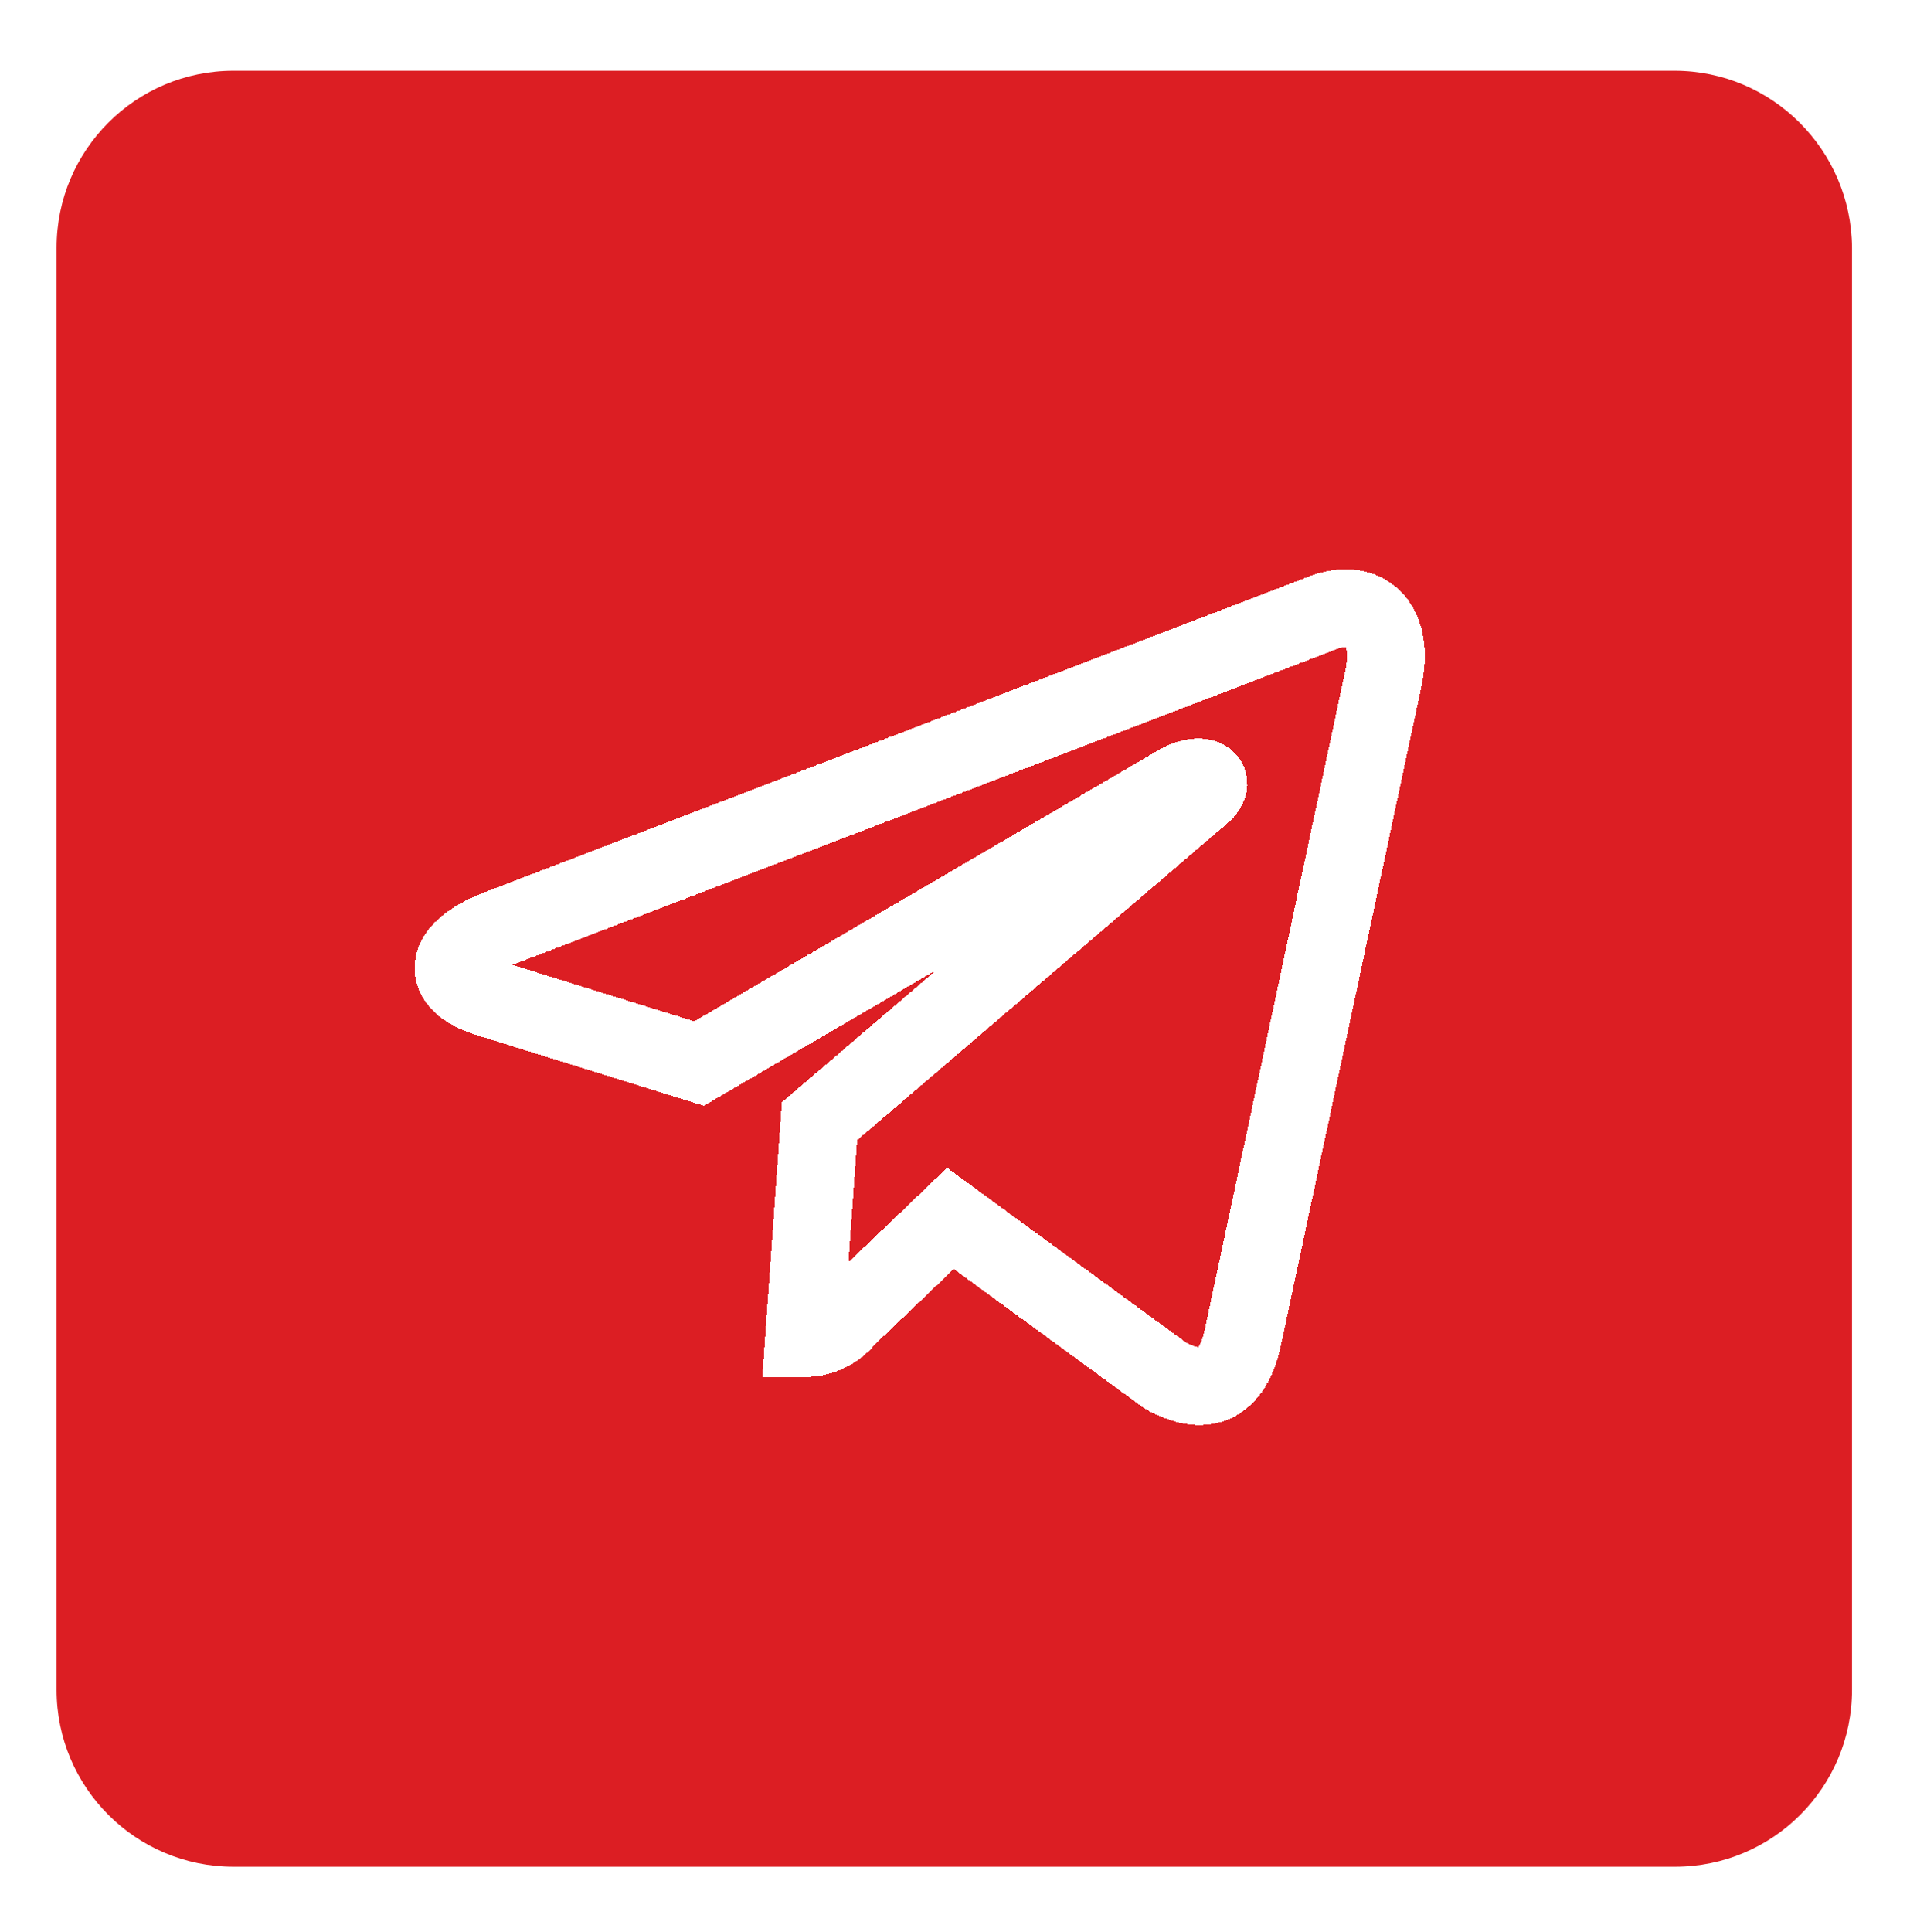 <svg width="270" height="273" viewBox="0 0 270 273" fill="none" xmlns="http://www.w3.org/2000/svg">
<path d="M236.7 10H33C19.2 10 8 21.2 8 35V238.8C8 252.6 19.2 263.8 33 263.8H236.8C250.6 263.8 261.8 252.6 261.8 238.8V35C261.7 21.2 250.5 10 236.7 10Z" fill="#DC1E23"/>
<g filter="url(#filter0_d_1_87)">
<path d="M115.842 154.452L113.664 185.105C114.836 185.112 115.994 184.85 117.049 184.339C118.104 183.827 119.027 183.081 119.747 182.156L134.356 168.184L164.691 190.364C170.216 193.472 174.12 191.851 175.634 185.264L195.53 91.977C197.283 83.769 192.661 80.475 187.136 82.547L70.261 127.305C62.186 130.492 62.372 134.955 68.906 137L98.816 146.297L166.099 107.011C169.366 104.806 172.367 106.028 169.923 108.18L115.842 154.452Z" stroke="white" stroke-width="11" stroke-linecap="round" shape-rendering="crispEdges"/>
</g>
<defs>
<filter id="filter0_d_1_87" x="54.596" y="76.45" width="150.806" height="128.943" filterUnits="userSpaceOnUse" color-interpolation-filters="sRGB">
<feFlood flood-opacity="0" result="BackgroundImageFix"/>
<feColorMatrix in="SourceAlpha" type="matrix" values="0 0 0 0 0 0 0 0 0 0 0 0 0 0 0 0 0 0 127 0" result="hardAlpha"/>
<feOffset dy="4"/>
<feGaussianBlur stdDeviation="2"/>
<feComposite in2="hardAlpha" operator="out"/>
<feColorMatrix type="matrix" values="0 0 0 0 0 0 0 0 0 0 0 0 0 0 0 0 0 0 0.25 0"/>
<feBlend mode="normal" in2="BackgroundImageFix" result="effect1_dropShadow_1_87"/>
<feBlend mode="normal" in="SourceGraphic" in2="effect1_dropShadow_1_87" result="shape"/>
</filter>
</defs>
</svg>
